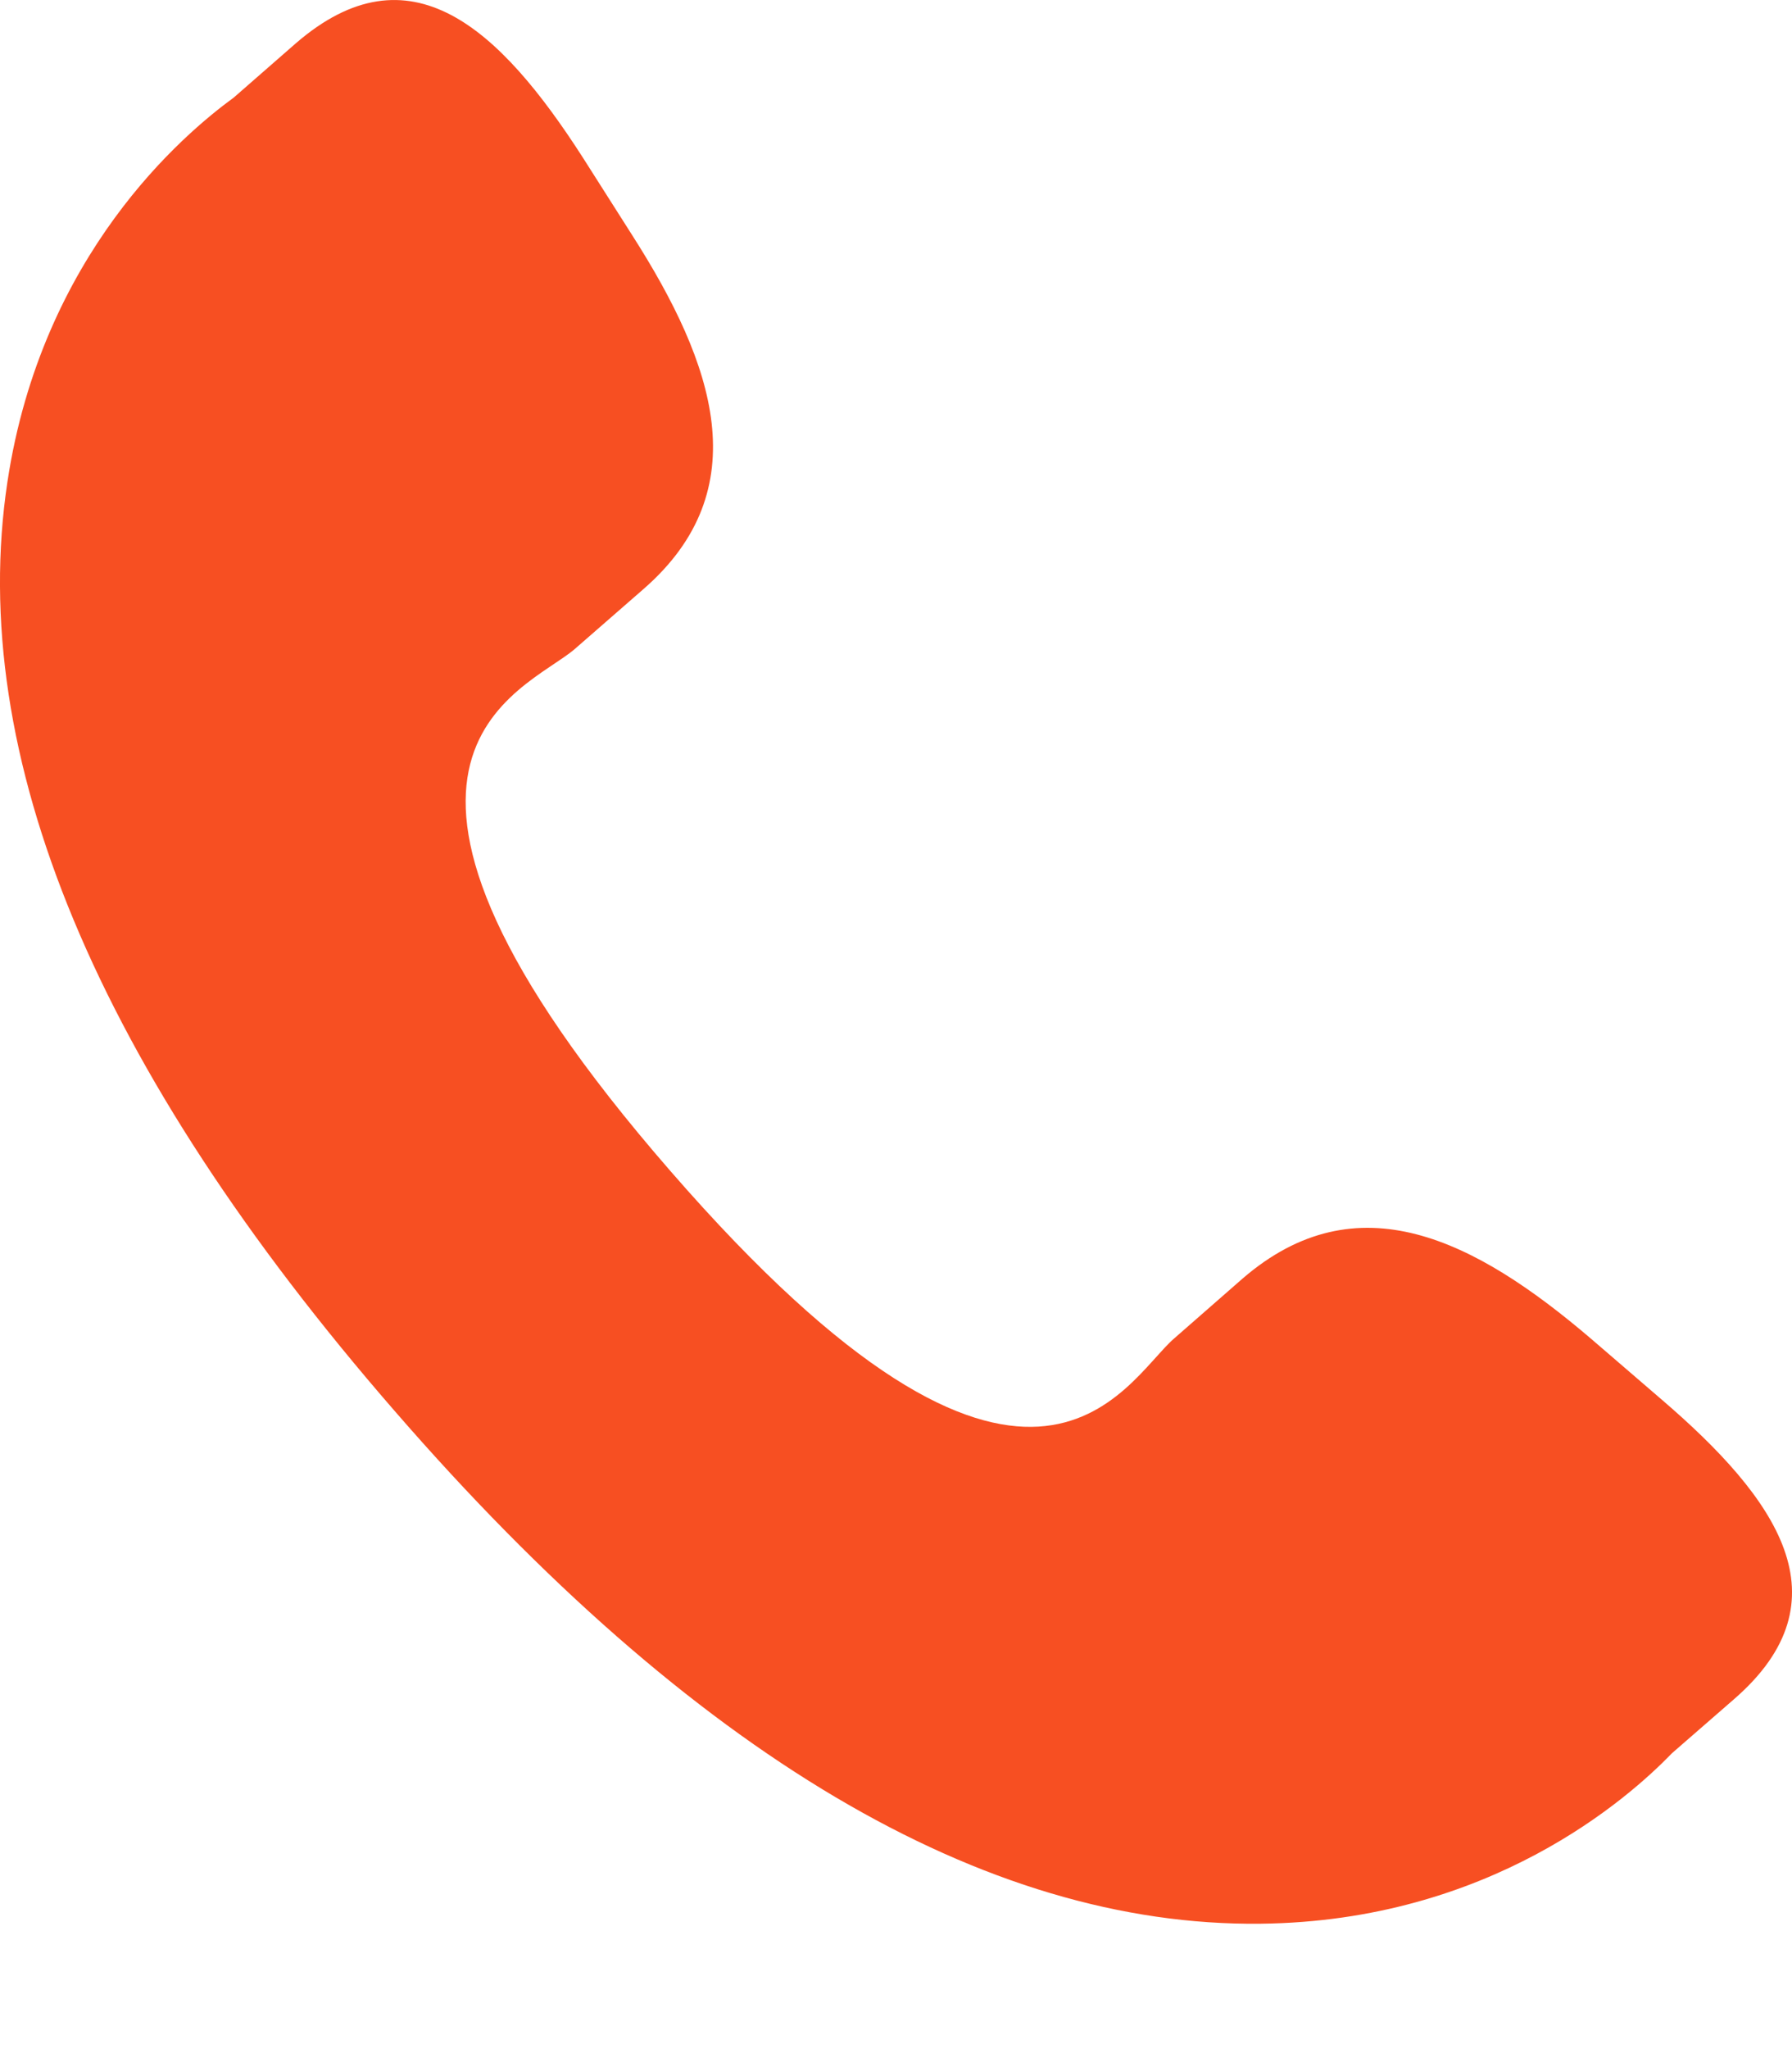 <svg width="14" height="16" viewBox="0 0 14 16" fill="none" xmlns="http://www.w3.org/2000/svg">
<path d="M12.432 10.455C11.524 9.679 10.604 9.209 9.707 9.984L9.172 10.452C8.78 10.792 8.052 12.381 5.237 9.143C2.423 5.909 4.098 5.405 4.49 5.068L5.028 4.599C5.92 3.822 5.583 2.844 4.94 1.838L4.552 1.228C3.906 0.224 3.203 -0.435 2.309 0.34L1.826 0.762C1.431 1.05 0.326 1.986 0.058 3.763C-0.264 5.896 0.753 8.338 3.083 11.017C5.41 13.698 7.689 15.045 9.847 15.021C11.641 15.002 12.725 14.039 13.063 13.689L13.548 13.267C14.44 12.492 13.886 11.703 12.978 10.925L12.432 10.455Z" fill="#F74F22"/>
</svg>
